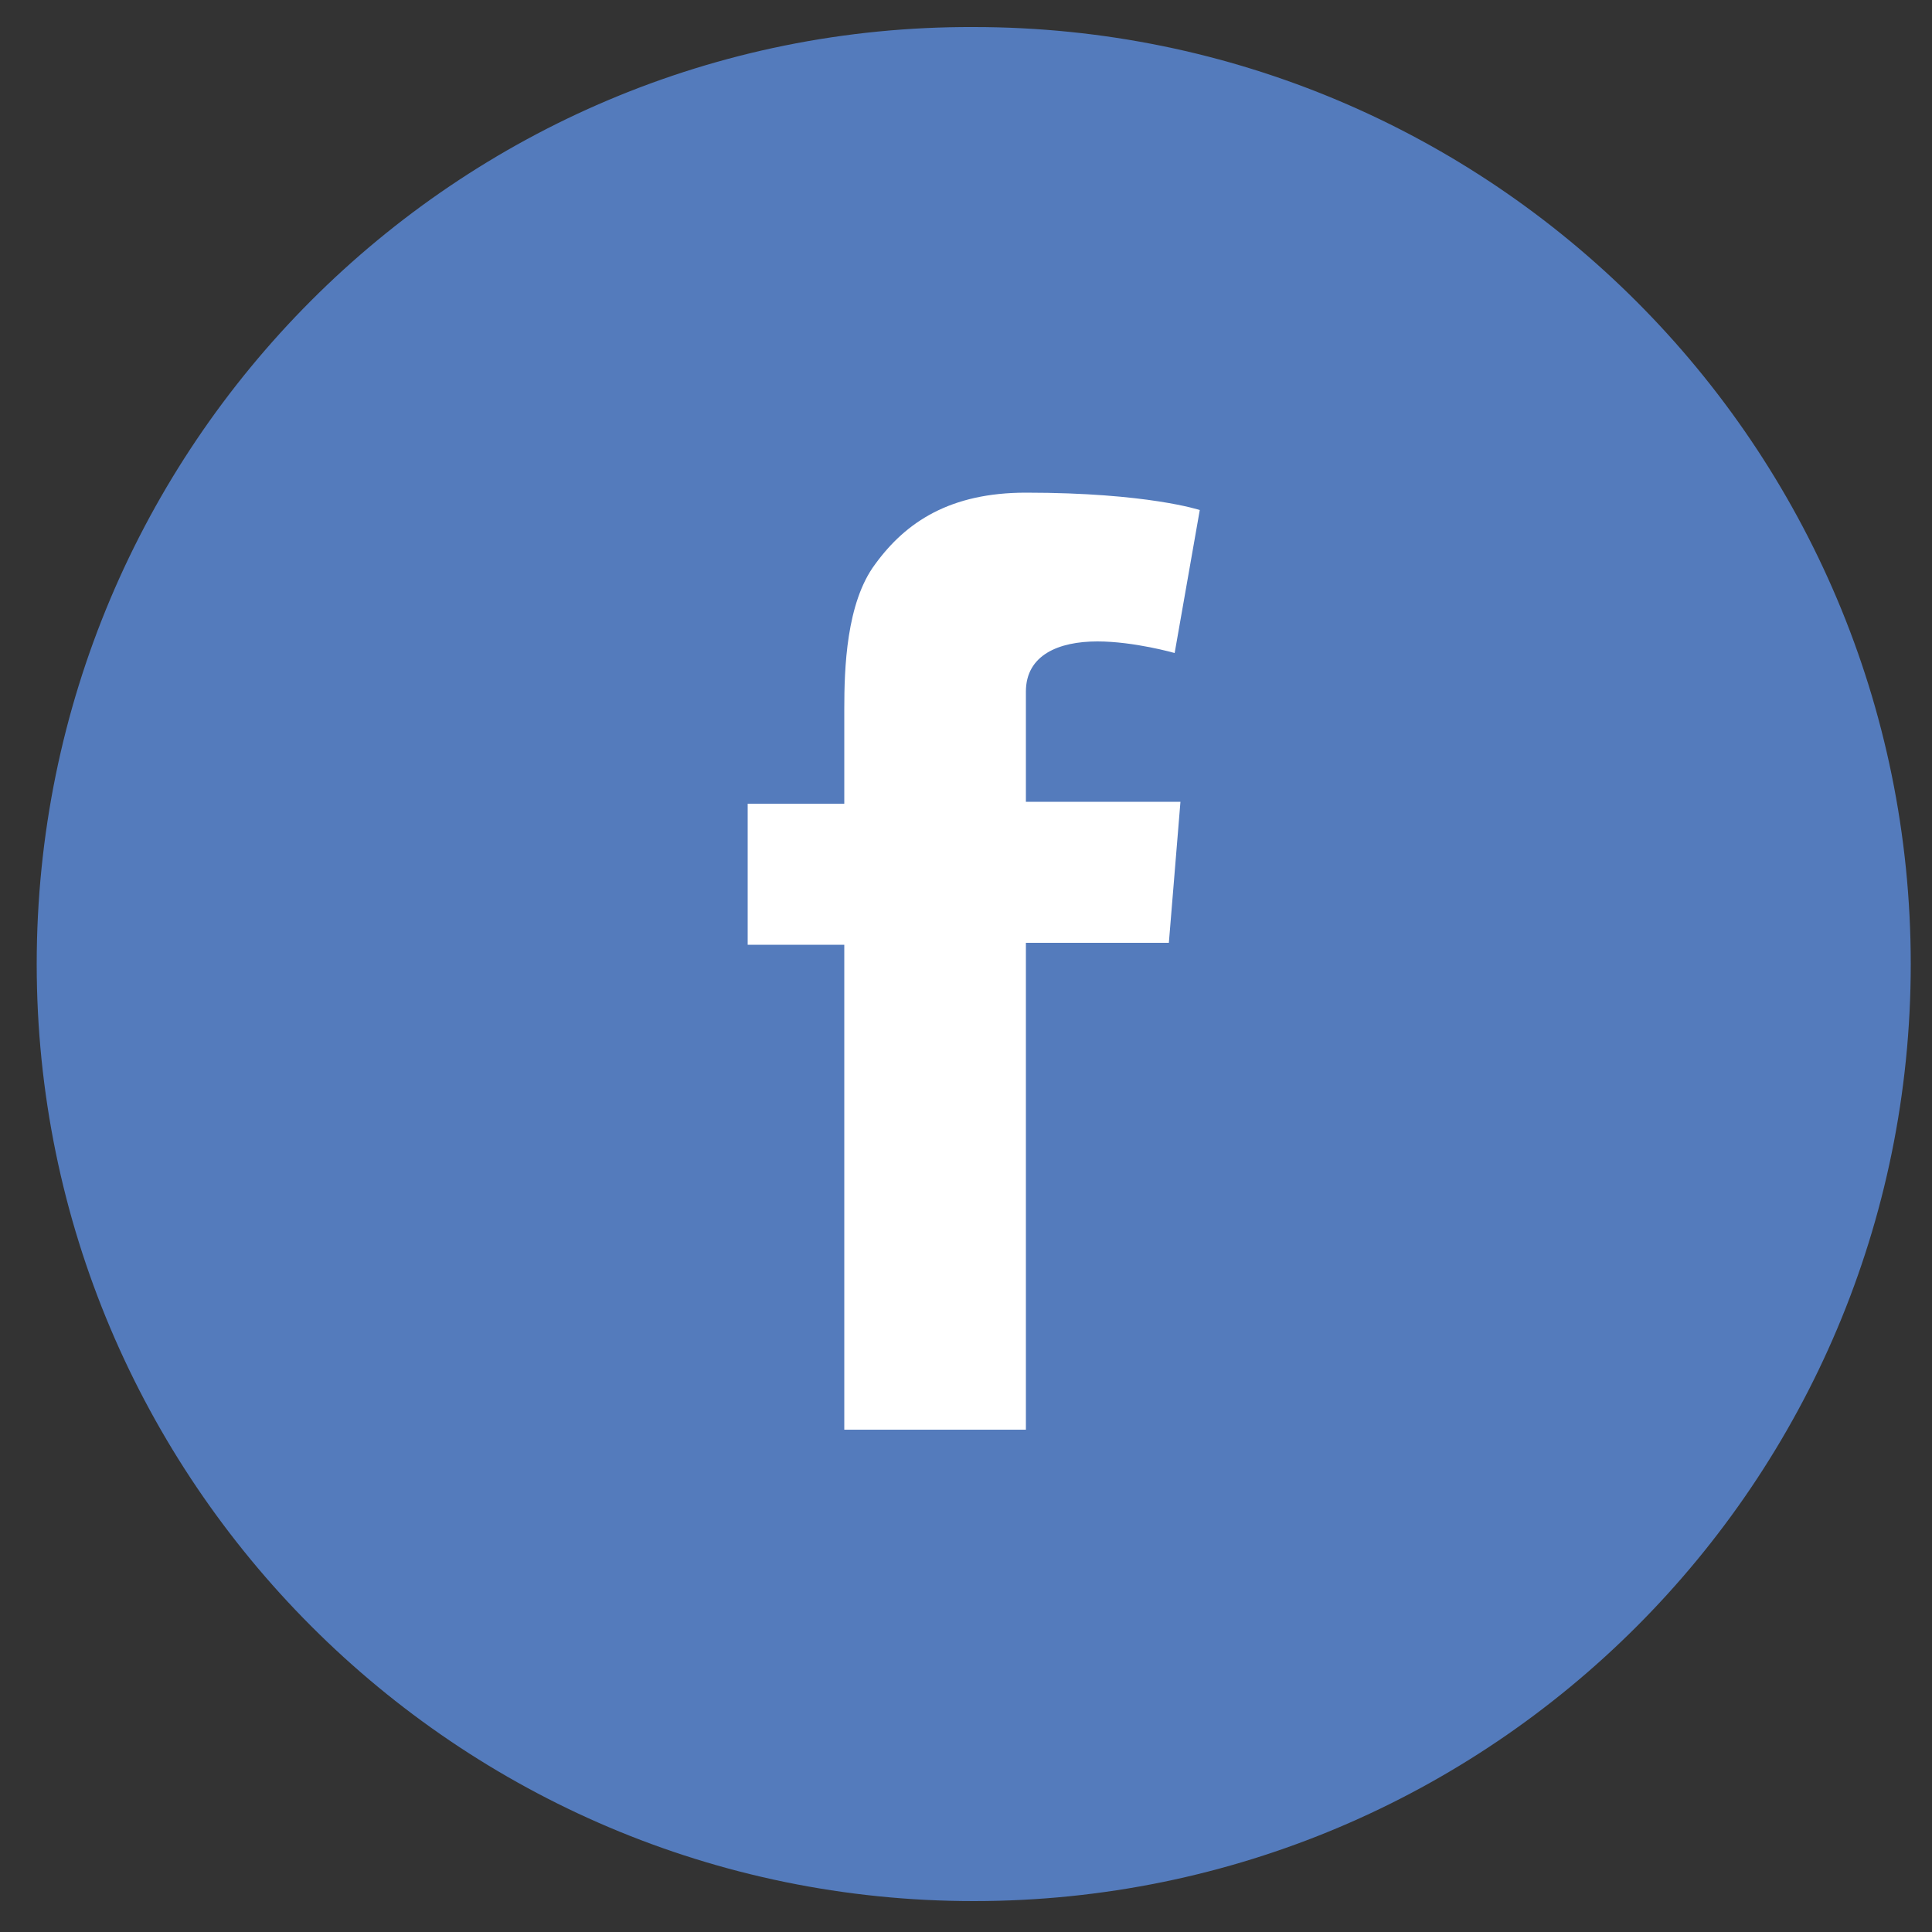 <?xml version="1.0" encoding="utf-8"?>
<!-- Generator: Adobe Illustrator 19.2.1, SVG Export Plug-In . SVG Version: 6.00 Build 0)  -->
<svg version="1.1" id="Layer_1" xmlns="http://www.w3.org/2000/svg" xmlns:xlink="http://www.w3.org/1999/xlink" x="0px" y="0px"
	 viewBox="0 0 100 100" style="enable-background:new 0 0 100 100;" xml:space="preserve">
<rect x="0" y="0" width="100" height="100" fill="#333333" stroke="none"/>
<style type="text/css">
	.st0{fill:#547BBC;}
	.st1{fill:#FFFFFF;}
</style>
<path class="st0" d="M50.4,98.4c26.8,0,48.5-21.7,48.5-48.5c0-26.8-21.7-48.5-48.5-48.5C23.6,1.3,1.9,23.1,1.9,49.9
	C1.9,76.6,23.6,98.4,50.4,98.4"/>
<path class="st1" d="M38.7,41.6h5v-4.9c0-2.1,0.1-5.5,1.6-7.5c1.6-2.2,3.9-3.7,7.8-3.7c6.3,0,9,0.9,9,0.9l-1.3,7.4
	c0,0-2.1-0.6-4-0.6c-2,0-3.7,0.7-3.7,2.6v5.7h8l-0.6,7.3h-7.4v25.2h-9.4V48.9h-5V41.6z"/>
</svg>
